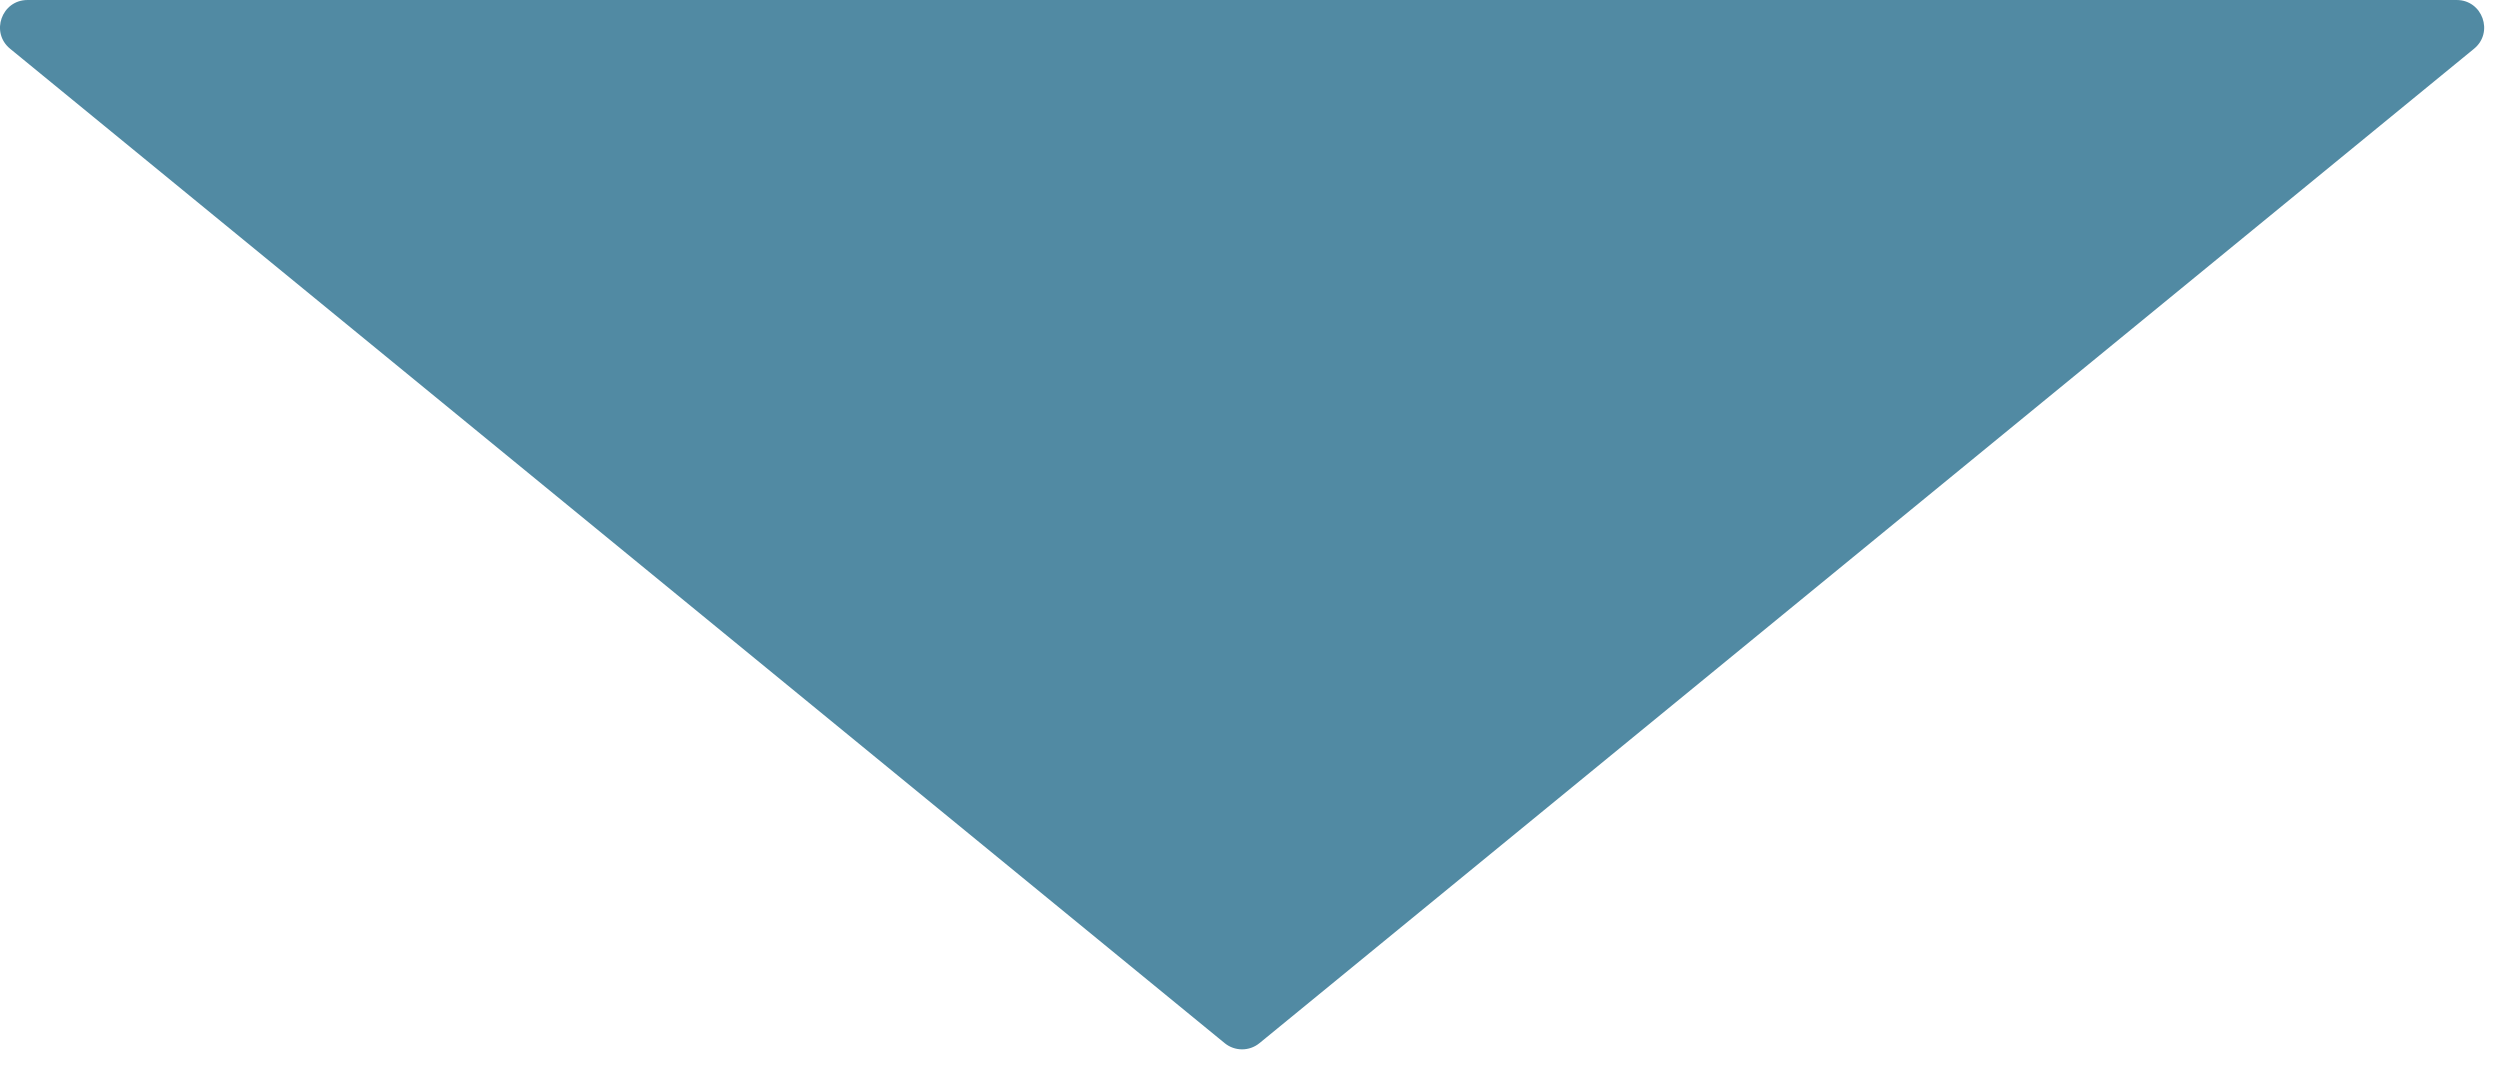 <svg fill="none" height="39" viewBox="0 0 91 39" width="91" xmlns="http://www.w3.org/2000/svg"><path d="m45.845 37.97c-.368.302-.898.302-1.267 0l-44.21-36.196c-.727-.595-.306-1.774.634-1.774l88.42 0c.94 0 1.361 1.178.633 1.774z" fill="#518aa3"/></svg>